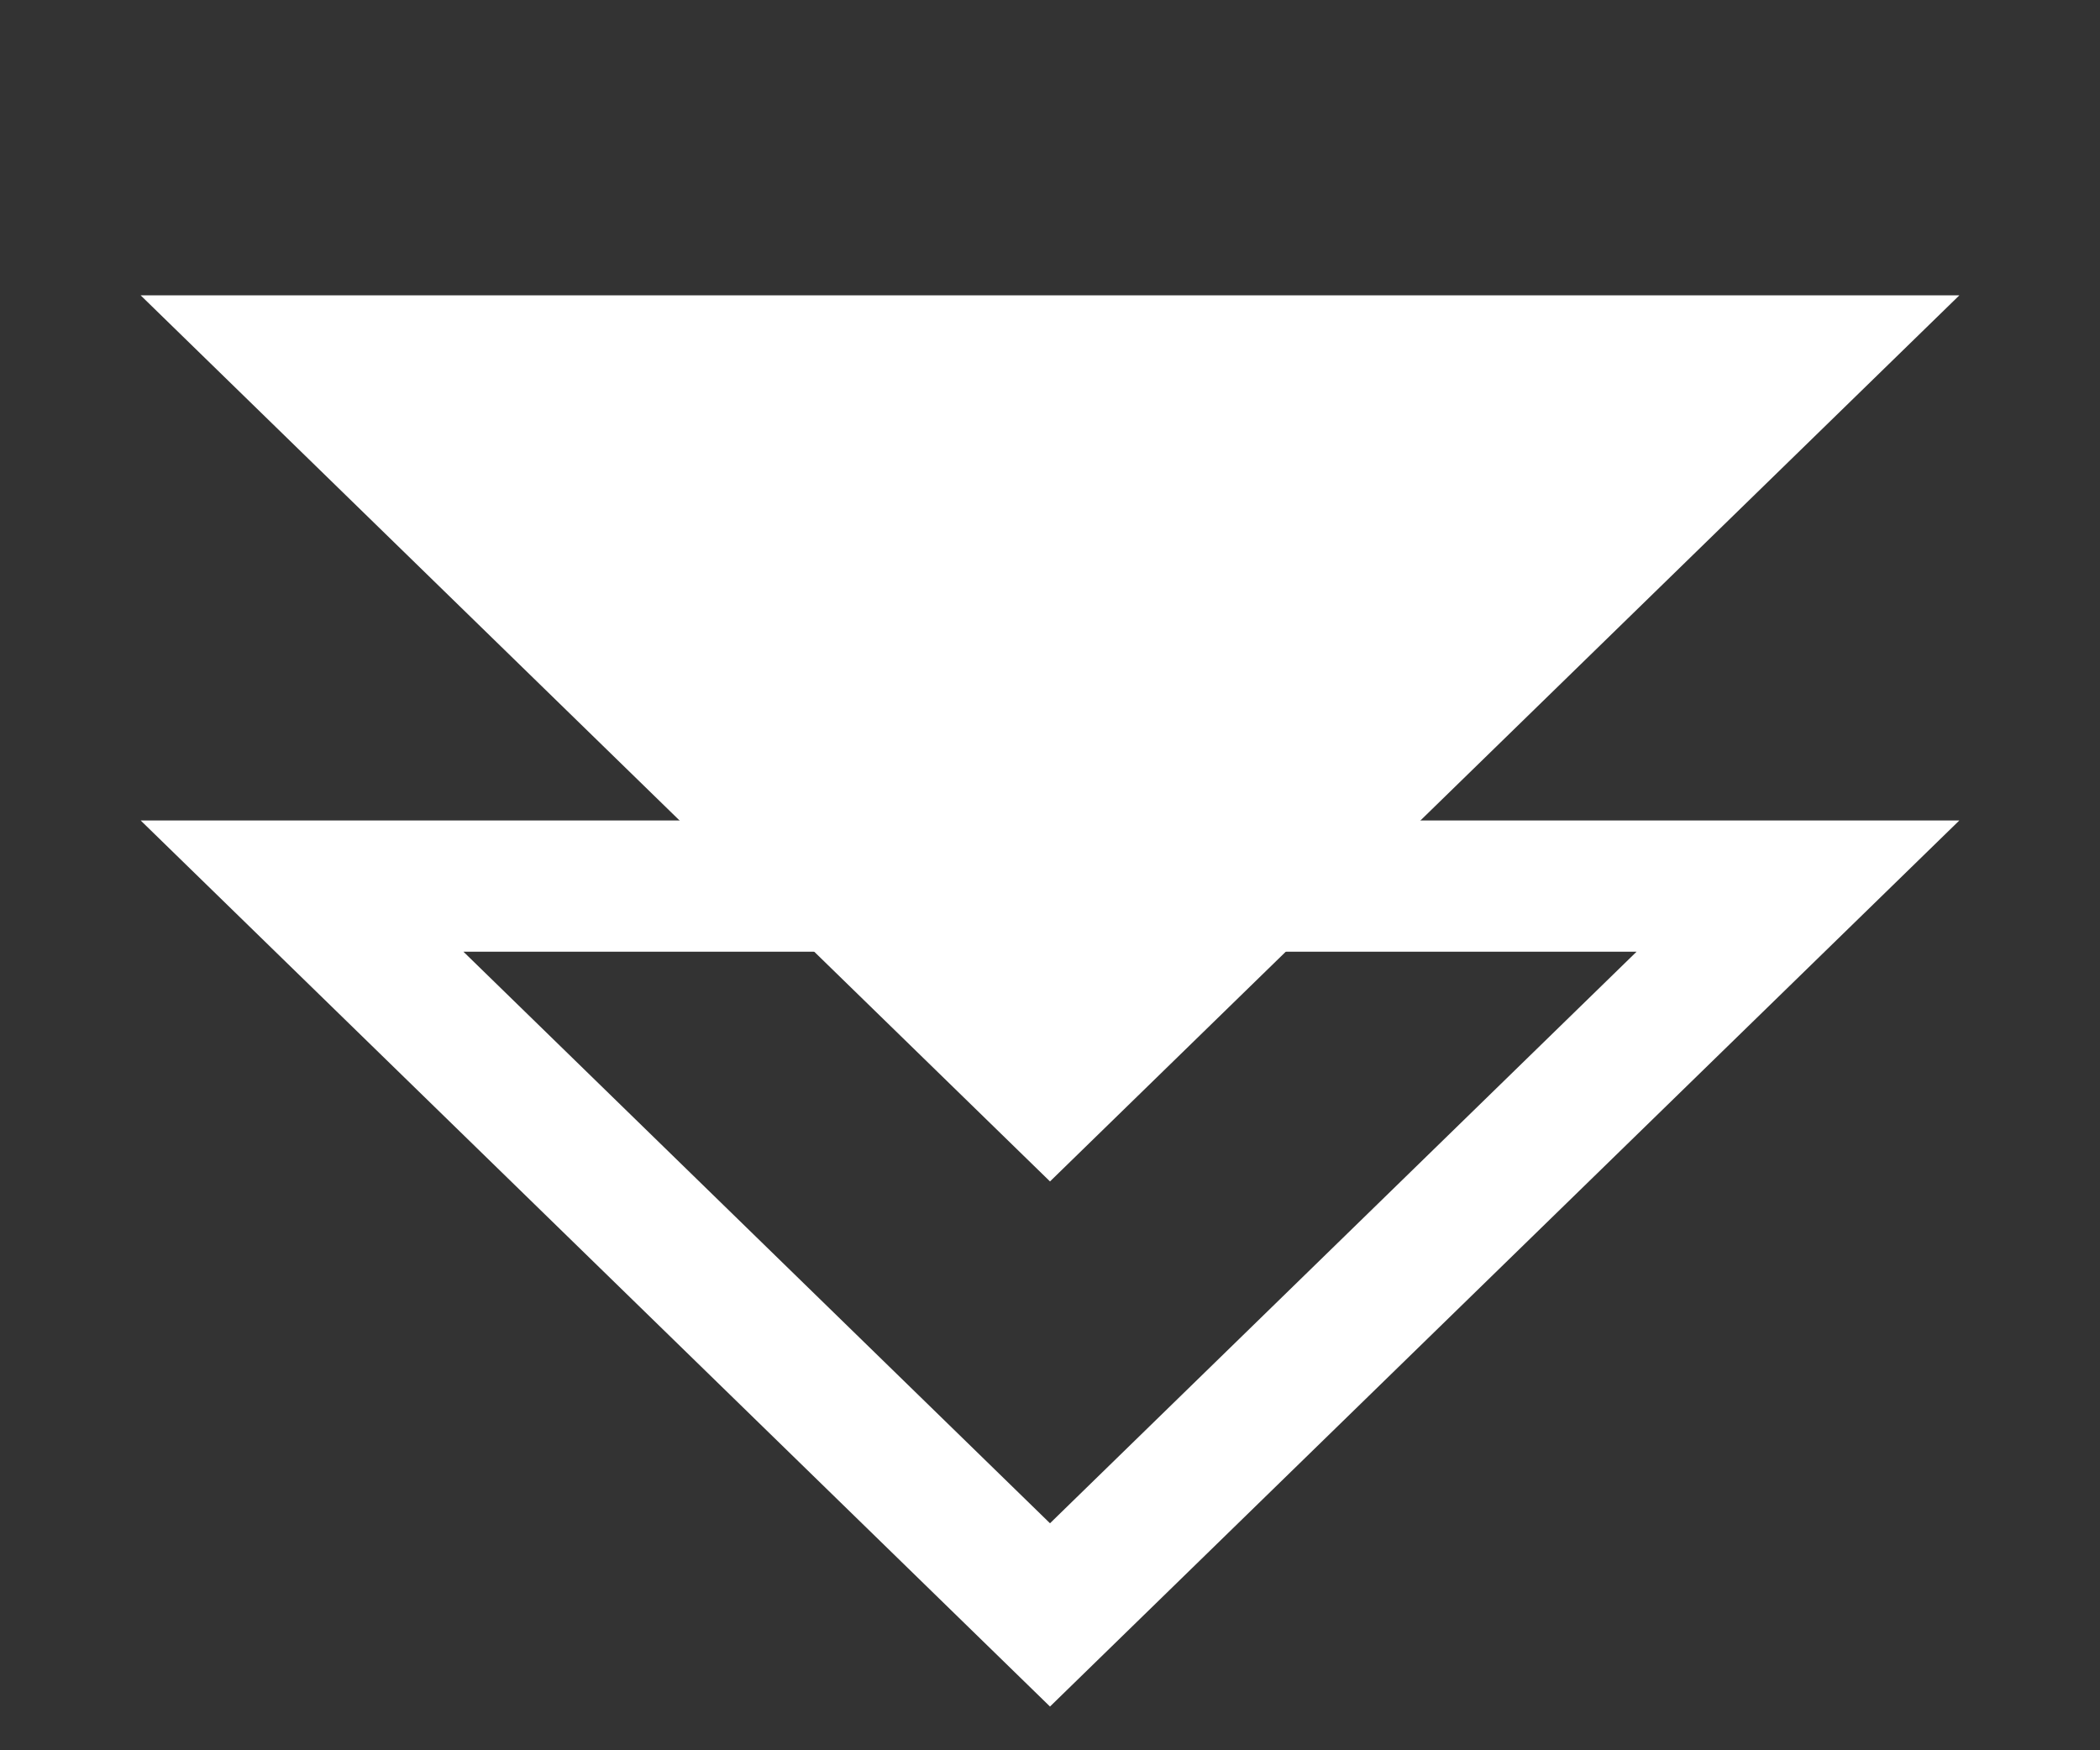 <svg width="42" height="35" viewBox="0 0 42 35" fill="none" xmlns="http://www.w3.org/2000/svg">
<rect x="0" y="0" width="42" height="35" fill="#333333" stroke="none"/>
<g id="Group 13">
<path id="Polygon 2" d="M35.959 17.719L21 32.293L6.041 17.719L35.959 17.719Z" stroke="white" stroke-width="2.625"/>
<path id="Polygon 3" d="M21 23.625L2.813 5.906L39.187 5.906L21 23.625Z" fill="white"/>
</g>
</svg>
